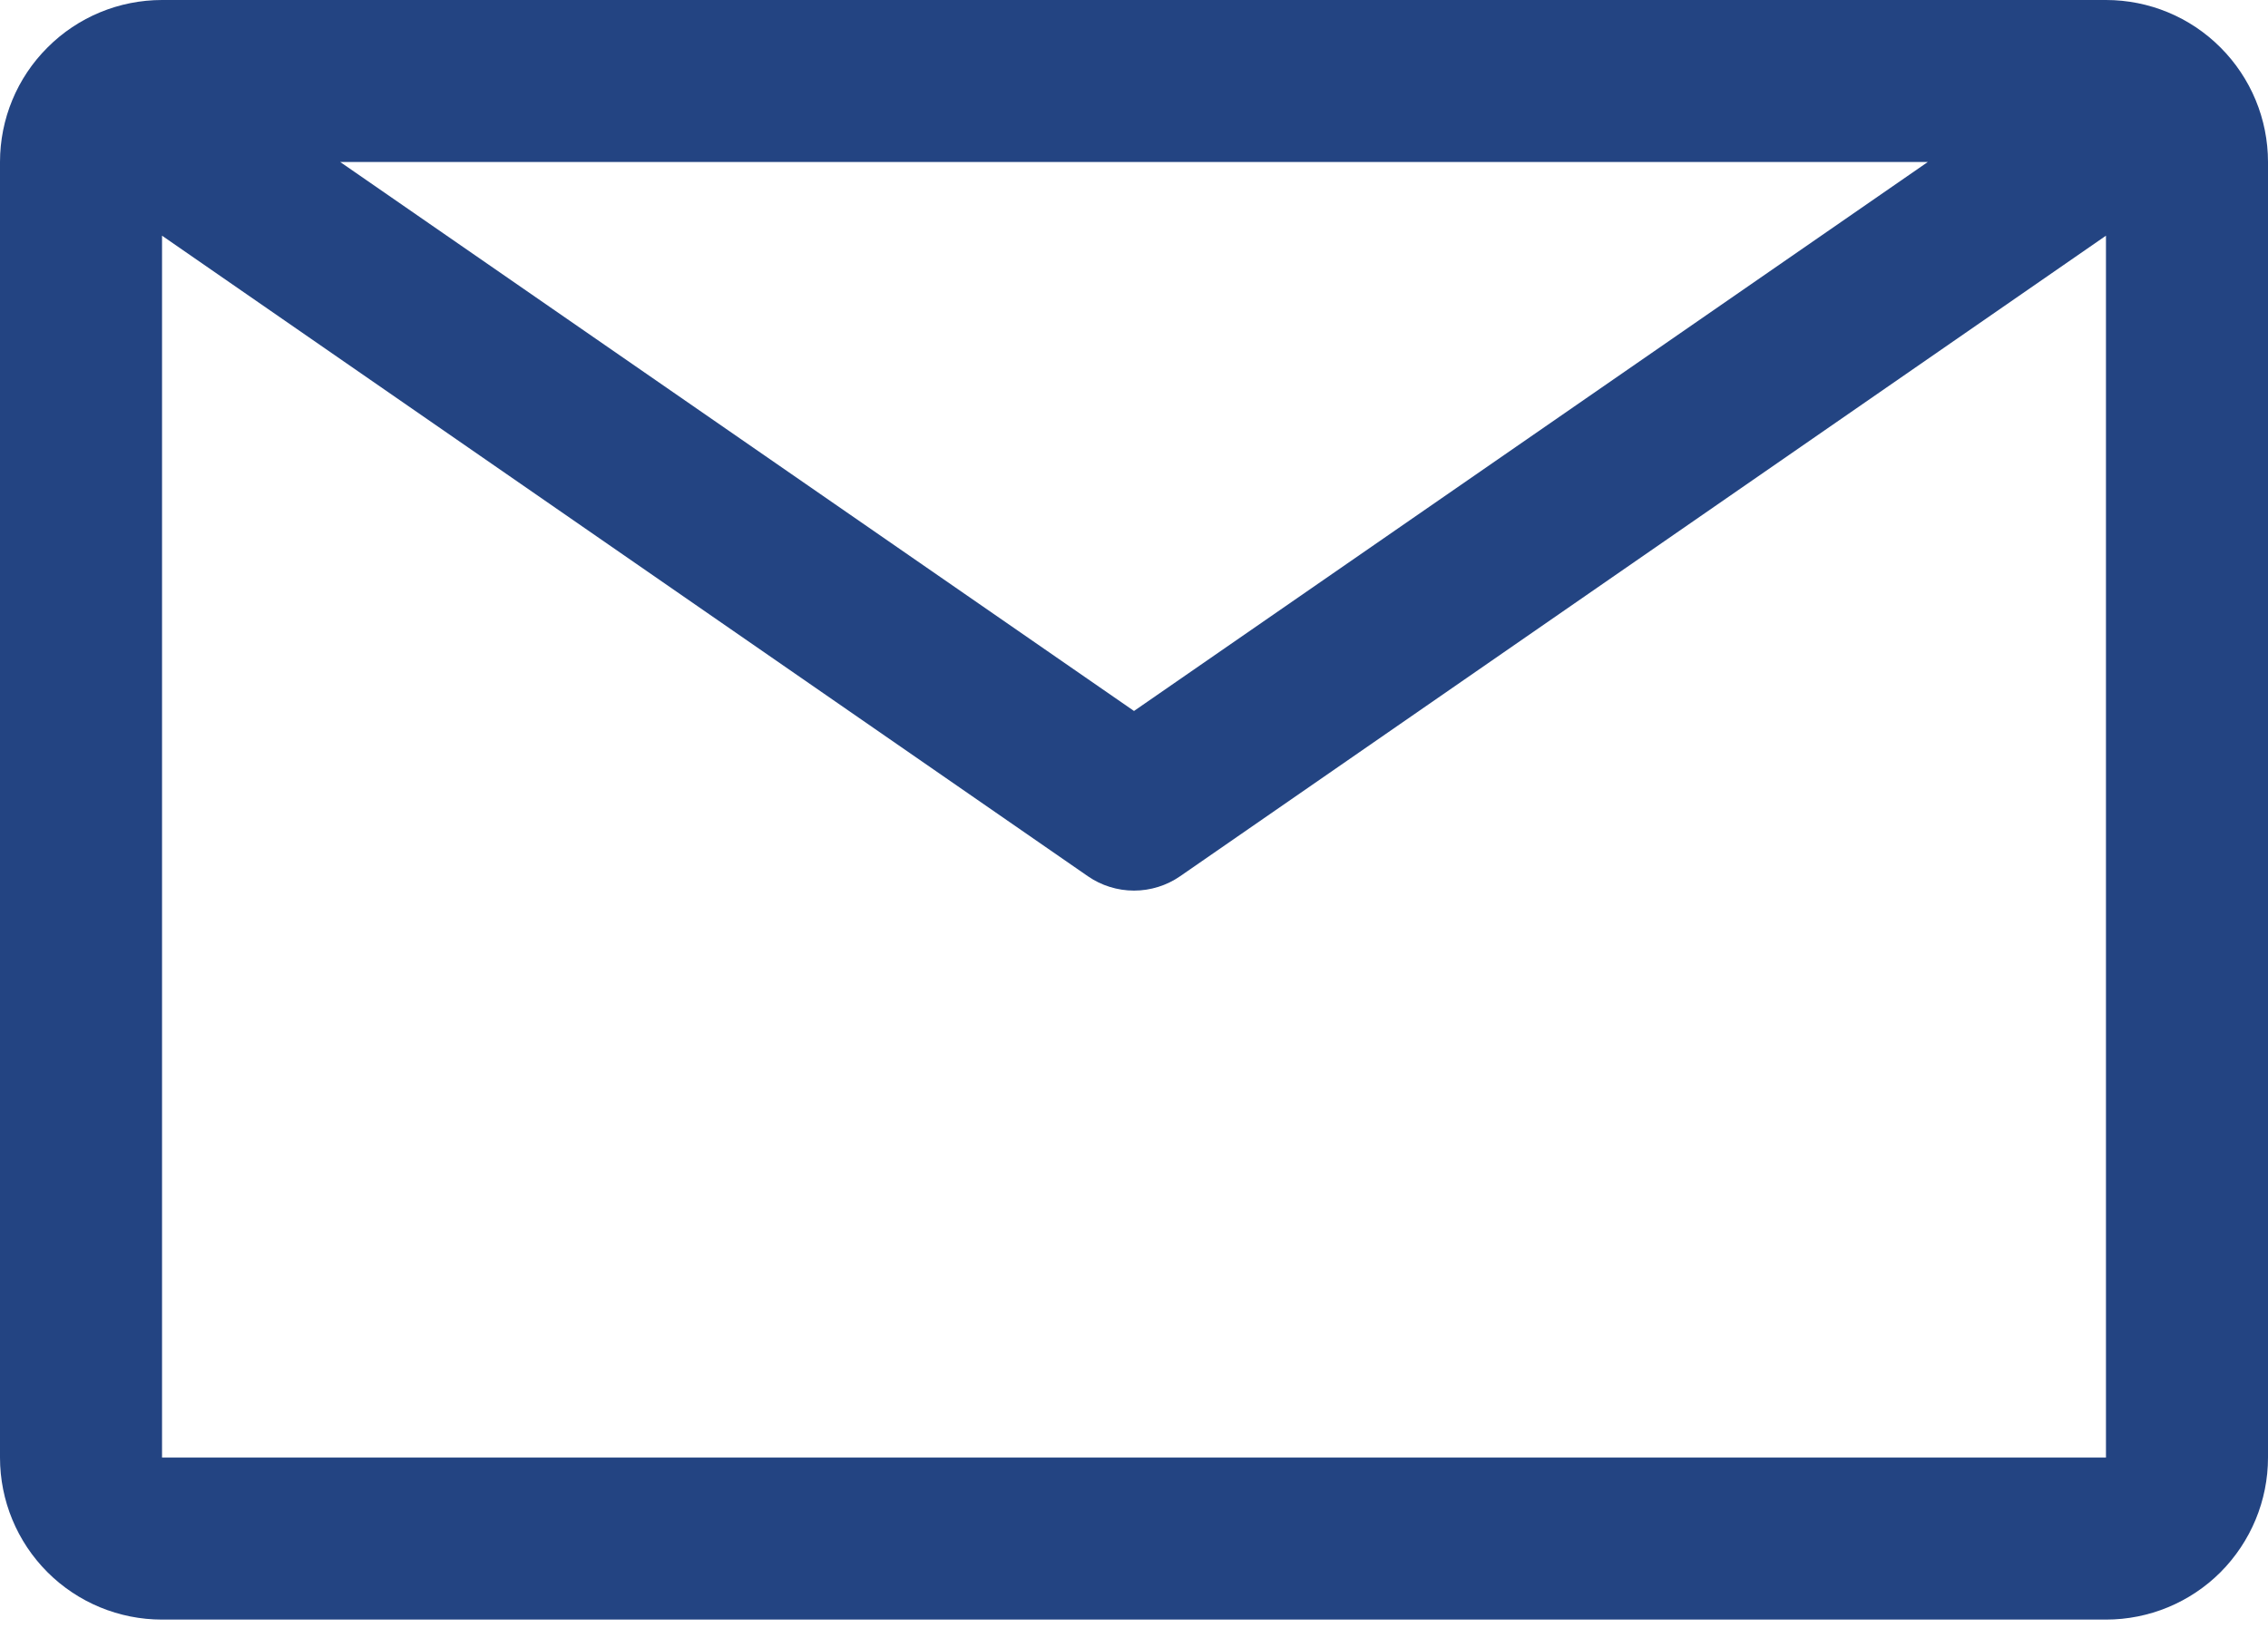 <svg width="18" height="13" viewBox="0 0 18 13" fill="none" xmlns="http://www.w3.org/2000/svg">
<path d="M16.714 0H1.286C0.945 0 0.618 0.135 0.377 0.377C0.135 0.618 0 0.945 0 1.286V11.571C0 11.912 0.135 12.239 0.377 12.481C0.618 12.722 0.945 12.857 1.286 12.857H16.714C17.055 12.857 17.382 12.722 17.623 12.481C17.864 12.239 18 11.912 18 11.571V1.286C18 0.945 17.864 0.618 17.623 0.377C17.382 0.135 17.055 0 16.714 0ZM15.3 1.286L9 5.644L2.7 1.286H15.3ZM1.286 11.571V1.871L8.634 6.956C8.741 7.03 8.869 7.07 9 7.07C9.131 7.07 9.259 7.03 9.366 6.956L16.714 1.871V11.571H1.286Z" fill="#234482"/>
</svg>
